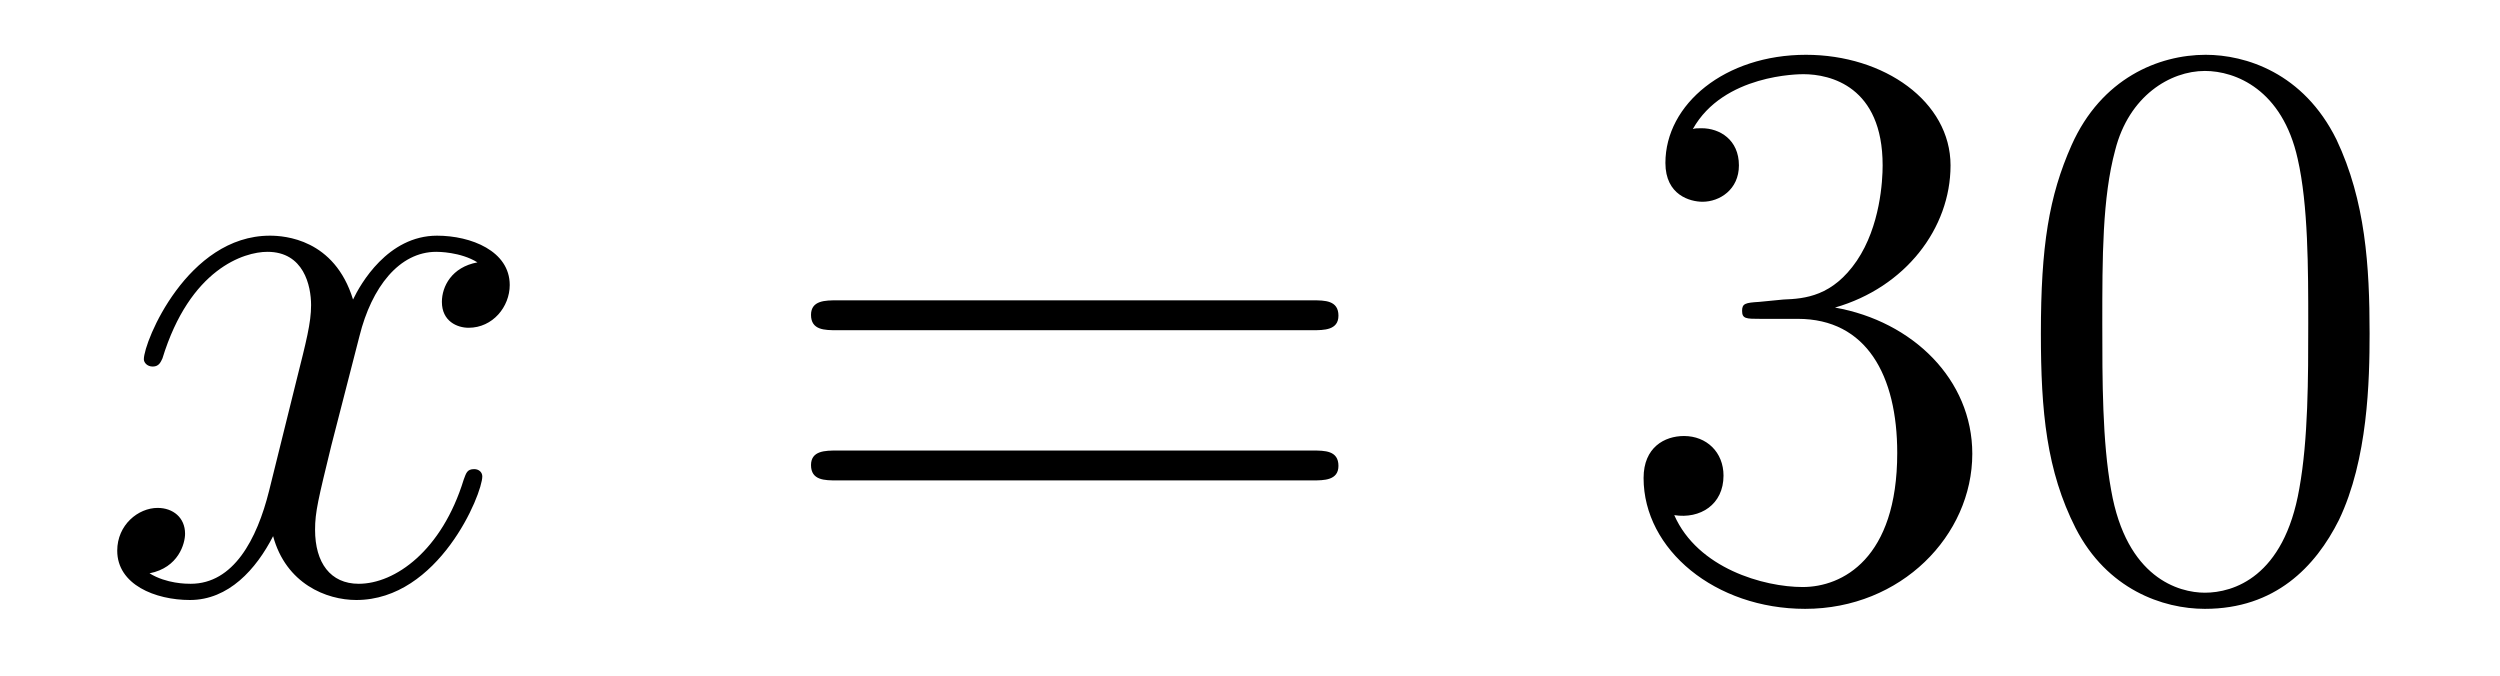 <?xml version='1.0' encoding='UTF-8'?>
<!-- This file was generated by dvisvgm 2.8.1 -->
<svg version='1.1' xmlns='http://www.w3.org/2000/svg' xmlns:xlink='http://www.w3.org/1999/xlink' width='37pt' height='10pt' viewBox='0 -10 37 10'>
<g id='page1'>
<g transform='matrix(1 0 0 -1 -127 653)'>
<path d='M134.066 659.117C133.684 659.046 133.54 658.759 133.54 658.532C133.54 658.245 133.767 658.149 133.935 658.149C134.293 658.149 134.544 658.46 134.544 658.782C134.544 659.285 133.971 659.512 133.468 659.512C132.739 659.512 132.333 658.794 132.225 658.567C131.95 659.464 131.209 659.512 130.994 659.512C129.775 659.512 129.129 657.946 129.129 657.683C129.129 657.635 129.177 657.575 129.261 657.575C129.356 657.575 129.38 657.647 129.404 657.695C129.811 659.022 130.612 659.273 130.958 659.273C131.496 659.273 131.604 658.771 131.604 658.484C131.604 658.221 131.532 657.946 131.388 657.372L130.982 655.734C130.803 655.017 130.456 654.36 129.822 654.36C129.763 654.36 129.464 654.36 129.213 654.515C129.643 654.599 129.739 654.957 129.739 655.101C129.739 655.34 129.56 655.483 129.333 655.483C129.046 655.483 128.735 655.232 128.735 654.85C128.735 654.348 129.297 654.12 129.811 654.12C130.384 654.12 130.791 654.575 131.042 655.065C131.233 654.36 131.831 654.12 132.273 654.12C133.493 654.12 134.138 655.687 134.138 655.949C134.138 656.009 134.09 656.057 134.018 656.057C133.911 656.057 133.899 655.997 133.863 655.902C133.54 654.85 132.847 654.36 132.309 654.36C131.891 654.36 131.663 654.67 131.663 655.16C131.663 655.423 131.711 655.615 131.903 656.404L132.321 658.029C132.5 658.747 132.907 659.273 133.457 659.273C133.481 659.273 133.815 659.273 134.066 659.117Z'/>
<path d='M146.427 658.113C146.594 658.113 146.809 658.113 146.809 658.328C146.809 658.555 146.606 658.555 146.427 658.555H139.386C139.218 658.555 139.003 658.555 139.003 658.34C139.003 658.113 139.206 658.113 139.386 658.113H146.427ZM146.427 655.89C146.594 655.89 146.809 655.89 146.809 656.105C146.809 656.332 146.606 656.332 146.427 656.332H139.386C139.218 656.332 139.003 656.332 139.003 656.117C139.003 655.89 139.206 655.89 139.386 655.89H146.427Z'/>
<path d='M153.035 658.532C152.831 658.52 152.783 658.507 152.783 658.4C152.783 658.281 152.843 658.281 153.058 658.281H153.608C154.624 658.281 155.079 657.444 155.079 656.296C155.079 654.73 154.266 654.312 153.68 654.312C153.106 654.312 152.126 654.587 151.779 655.376C152.162 655.316 152.508 655.531 152.508 655.961C152.508 656.308 152.257 656.547 151.923 656.547C151.636 656.547 151.325 656.38 151.325 655.926C151.325 654.862 152.389 653.989 153.716 653.989C155.138 653.989 156.19 655.077 156.19 656.284C156.19 657.384 155.306 658.245 154.158 658.448C155.198 658.747 155.868 659.619 155.868 660.552C155.868 661.496 154.887 662.189 153.728 662.189C152.532 662.189 151.648 661.46 151.648 660.588C151.648 660.109 152.018 660.014 152.198 660.014C152.449 660.014 152.736 660.193 152.736 660.552C152.736 660.934 152.449 661.102 152.186 661.102C152.114 661.102 152.09 661.102 152.054 661.09C152.508 661.902 153.632 661.902 153.692 661.902C154.086 661.902 154.863 661.723 154.863 660.552C154.863 660.325 154.828 659.655 154.481 659.141C154.122 658.615 153.716 658.579 153.393 658.567L153.035 658.532ZM162.07 658.065C162.07 659.058 162.01 660.026 161.58 660.934C161.09 661.927 160.229 662.189 159.644 662.189C158.95 662.189 158.101 661.843 157.659 660.851C157.324 660.097 157.205 659.356 157.205 658.065C157.205 656.906 157.289 656.033 157.719 655.184C158.185 654.276 159.01 653.989 159.632 653.989C160.672 653.989 161.269 654.611 161.616 655.304C162.046 656.2 162.07 657.372 162.07 658.065ZM159.632 654.228C159.249 654.228 158.472 654.443 158.245 655.746C158.114 656.463 158.114 657.372 158.114 658.209C158.114 659.189 158.114 660.073 158.305 660.779C158.508 661.58 159.118 661.95 159.632 661.95C160.086 661.95 160.779 661.675 161.006 660.648C161.162 659.966 161.162 659.022 161.162 658.209C161.162 657.408 161.162 656.499 161.03 655.77C160.803 654.455 160.05 654.228 159.632 654.228Z'/>
</g>
</g>
</svg>